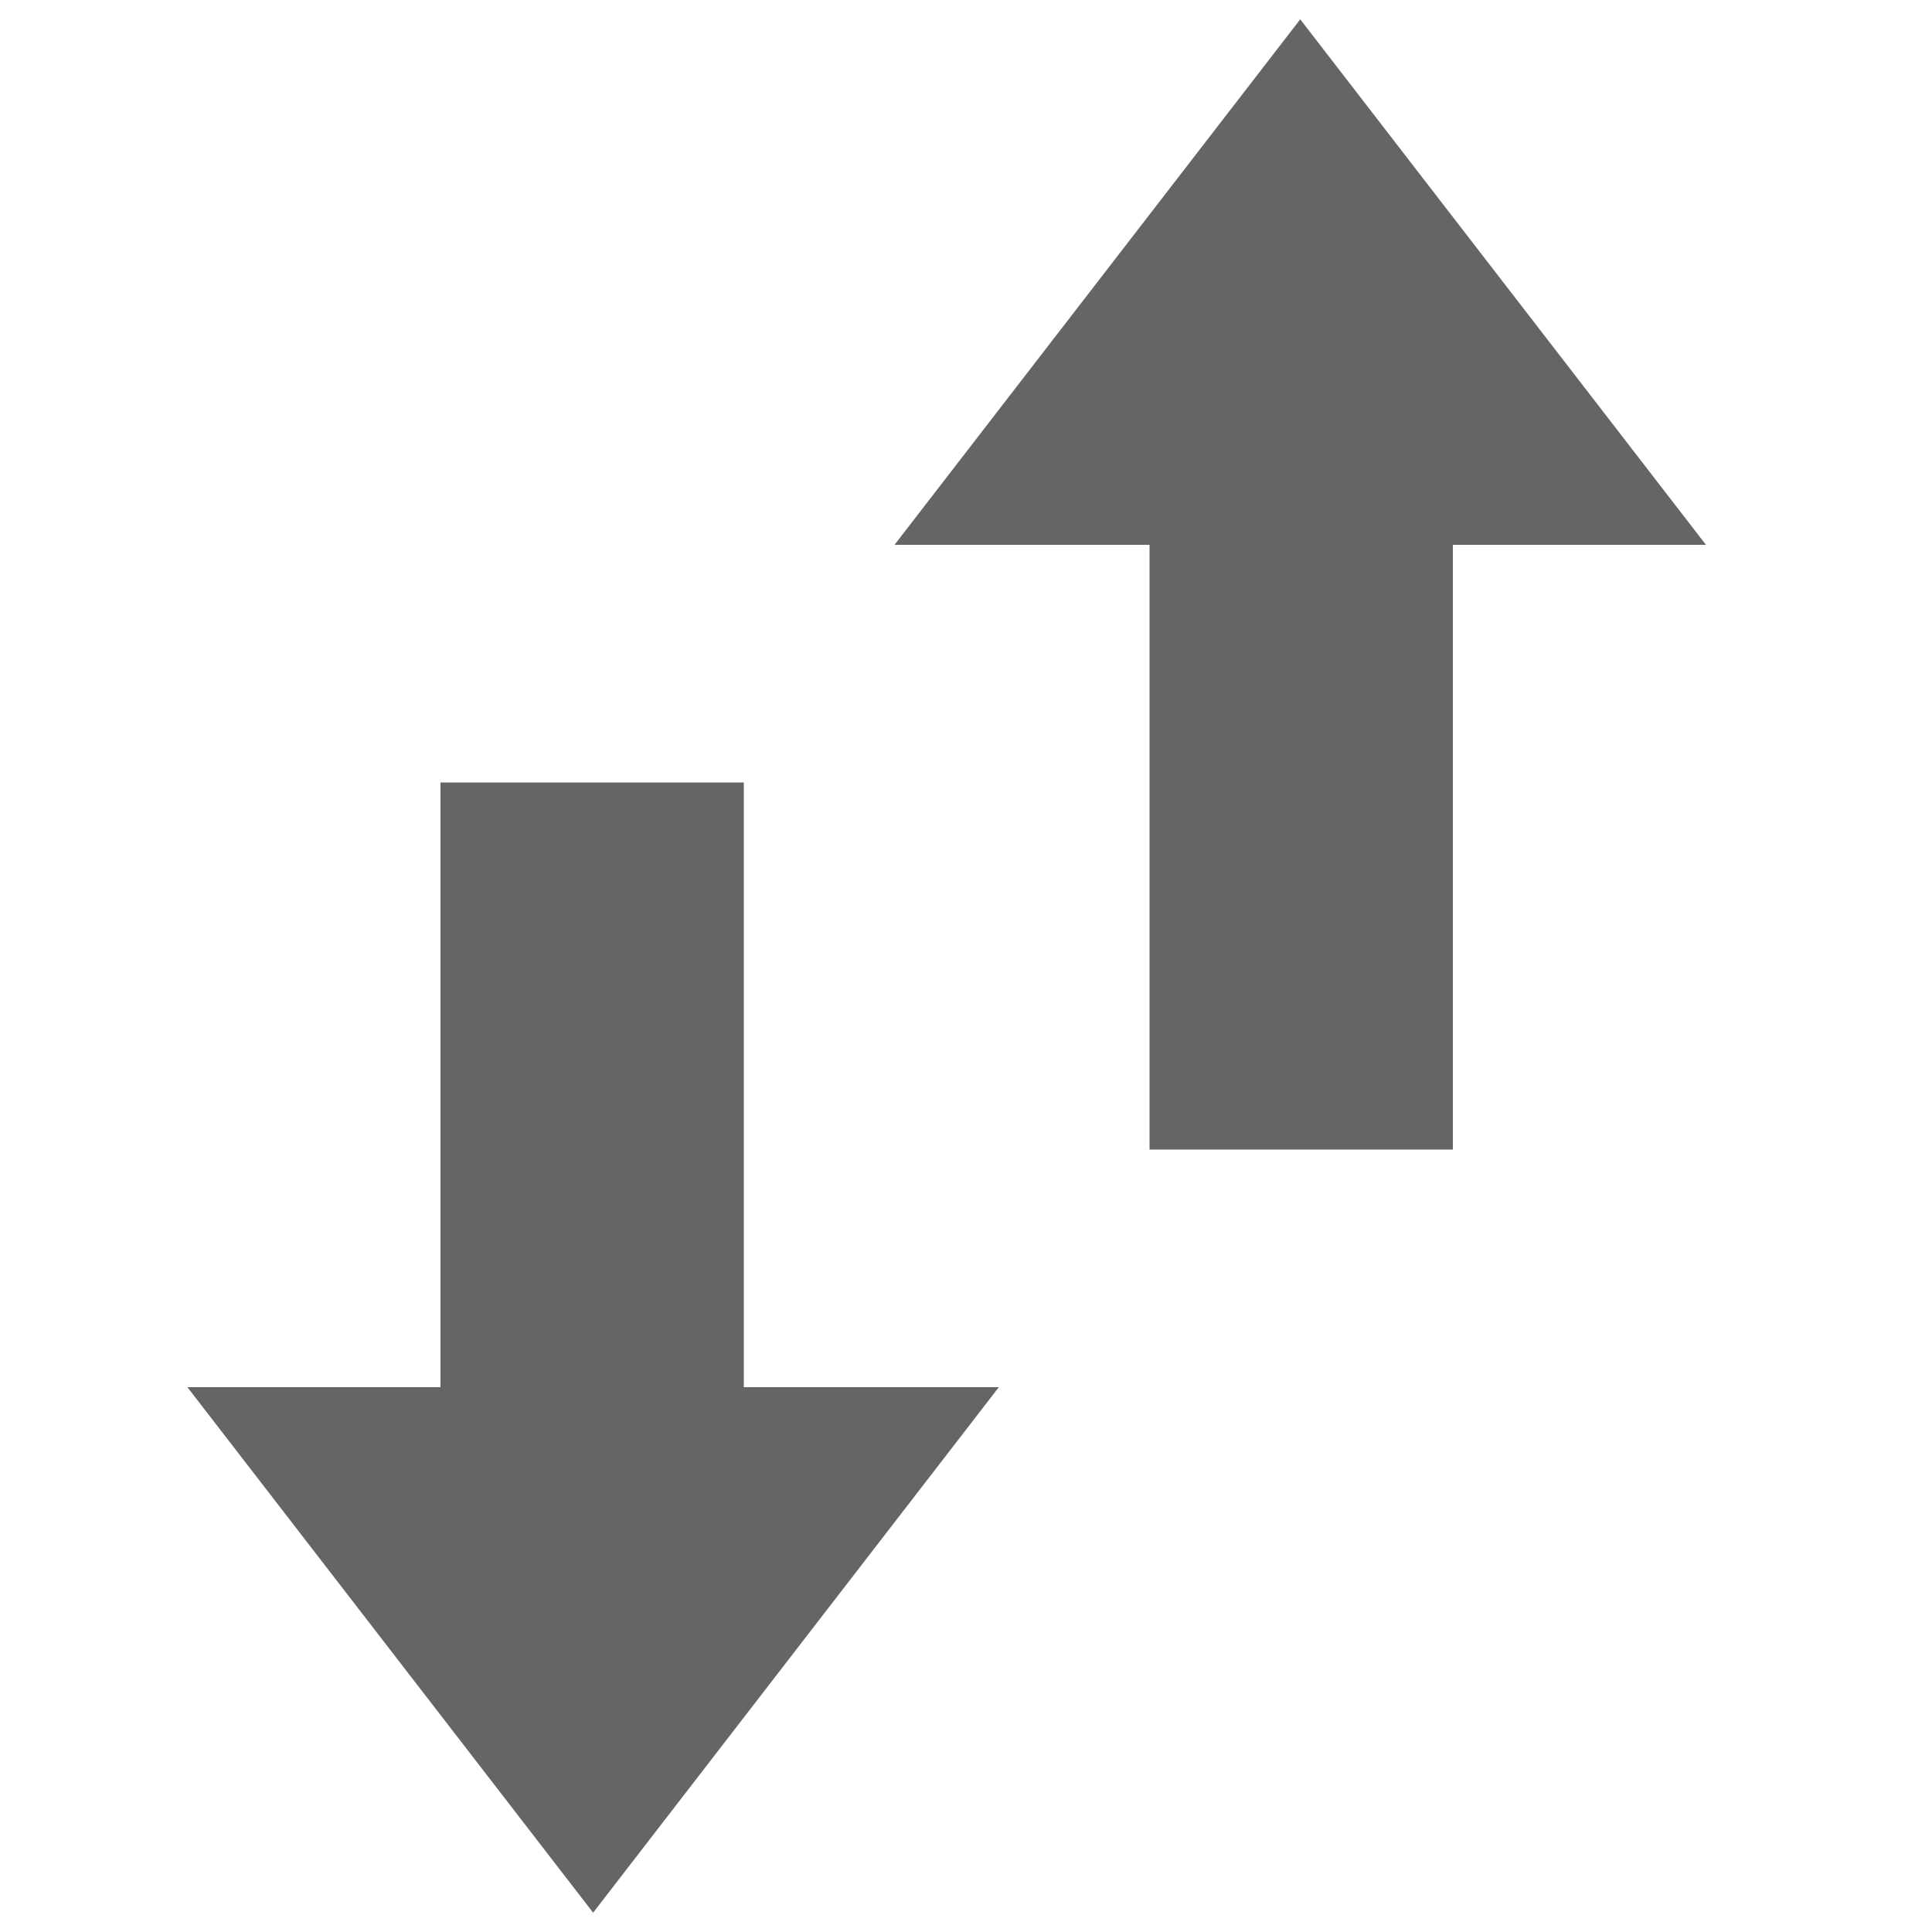 <?xml version="1.0" encoding="utf-8"?>
<!-- Generator: Adobe Illustrator 22.1.0, SVG Export Plug-In . SVG Version: 6.00 Build 0)  -->
<svg version="1.1" id="Ebene_1" xmlns="http://www.w3.org/2000/svg" xmlns:xlink="http://www.w3.org/1999/xlink" x="0px" y="0px"
	 viewBox="0 0 100 100" style="enable-background:new 0 0 100 100;" xml:space="preserve">
<style type="text/css">
	.st0{fill:#656564;}
</style>
<g id="_x32_0x20_6_">
	<polygon class="st0" points="67.3,1 88.3,28.2 75.2,28.2 75.2,59.5 59.5,59.5 59.5,28.2 46.3,28.2 	"/>
	<polygon class="st0" points="30.7,99 9.7,71.8 22.8,71.8 22.8,40.5 38.5,40.5 38.5,71.8 51.7,71.8 	"/>
</g>
</svg>
